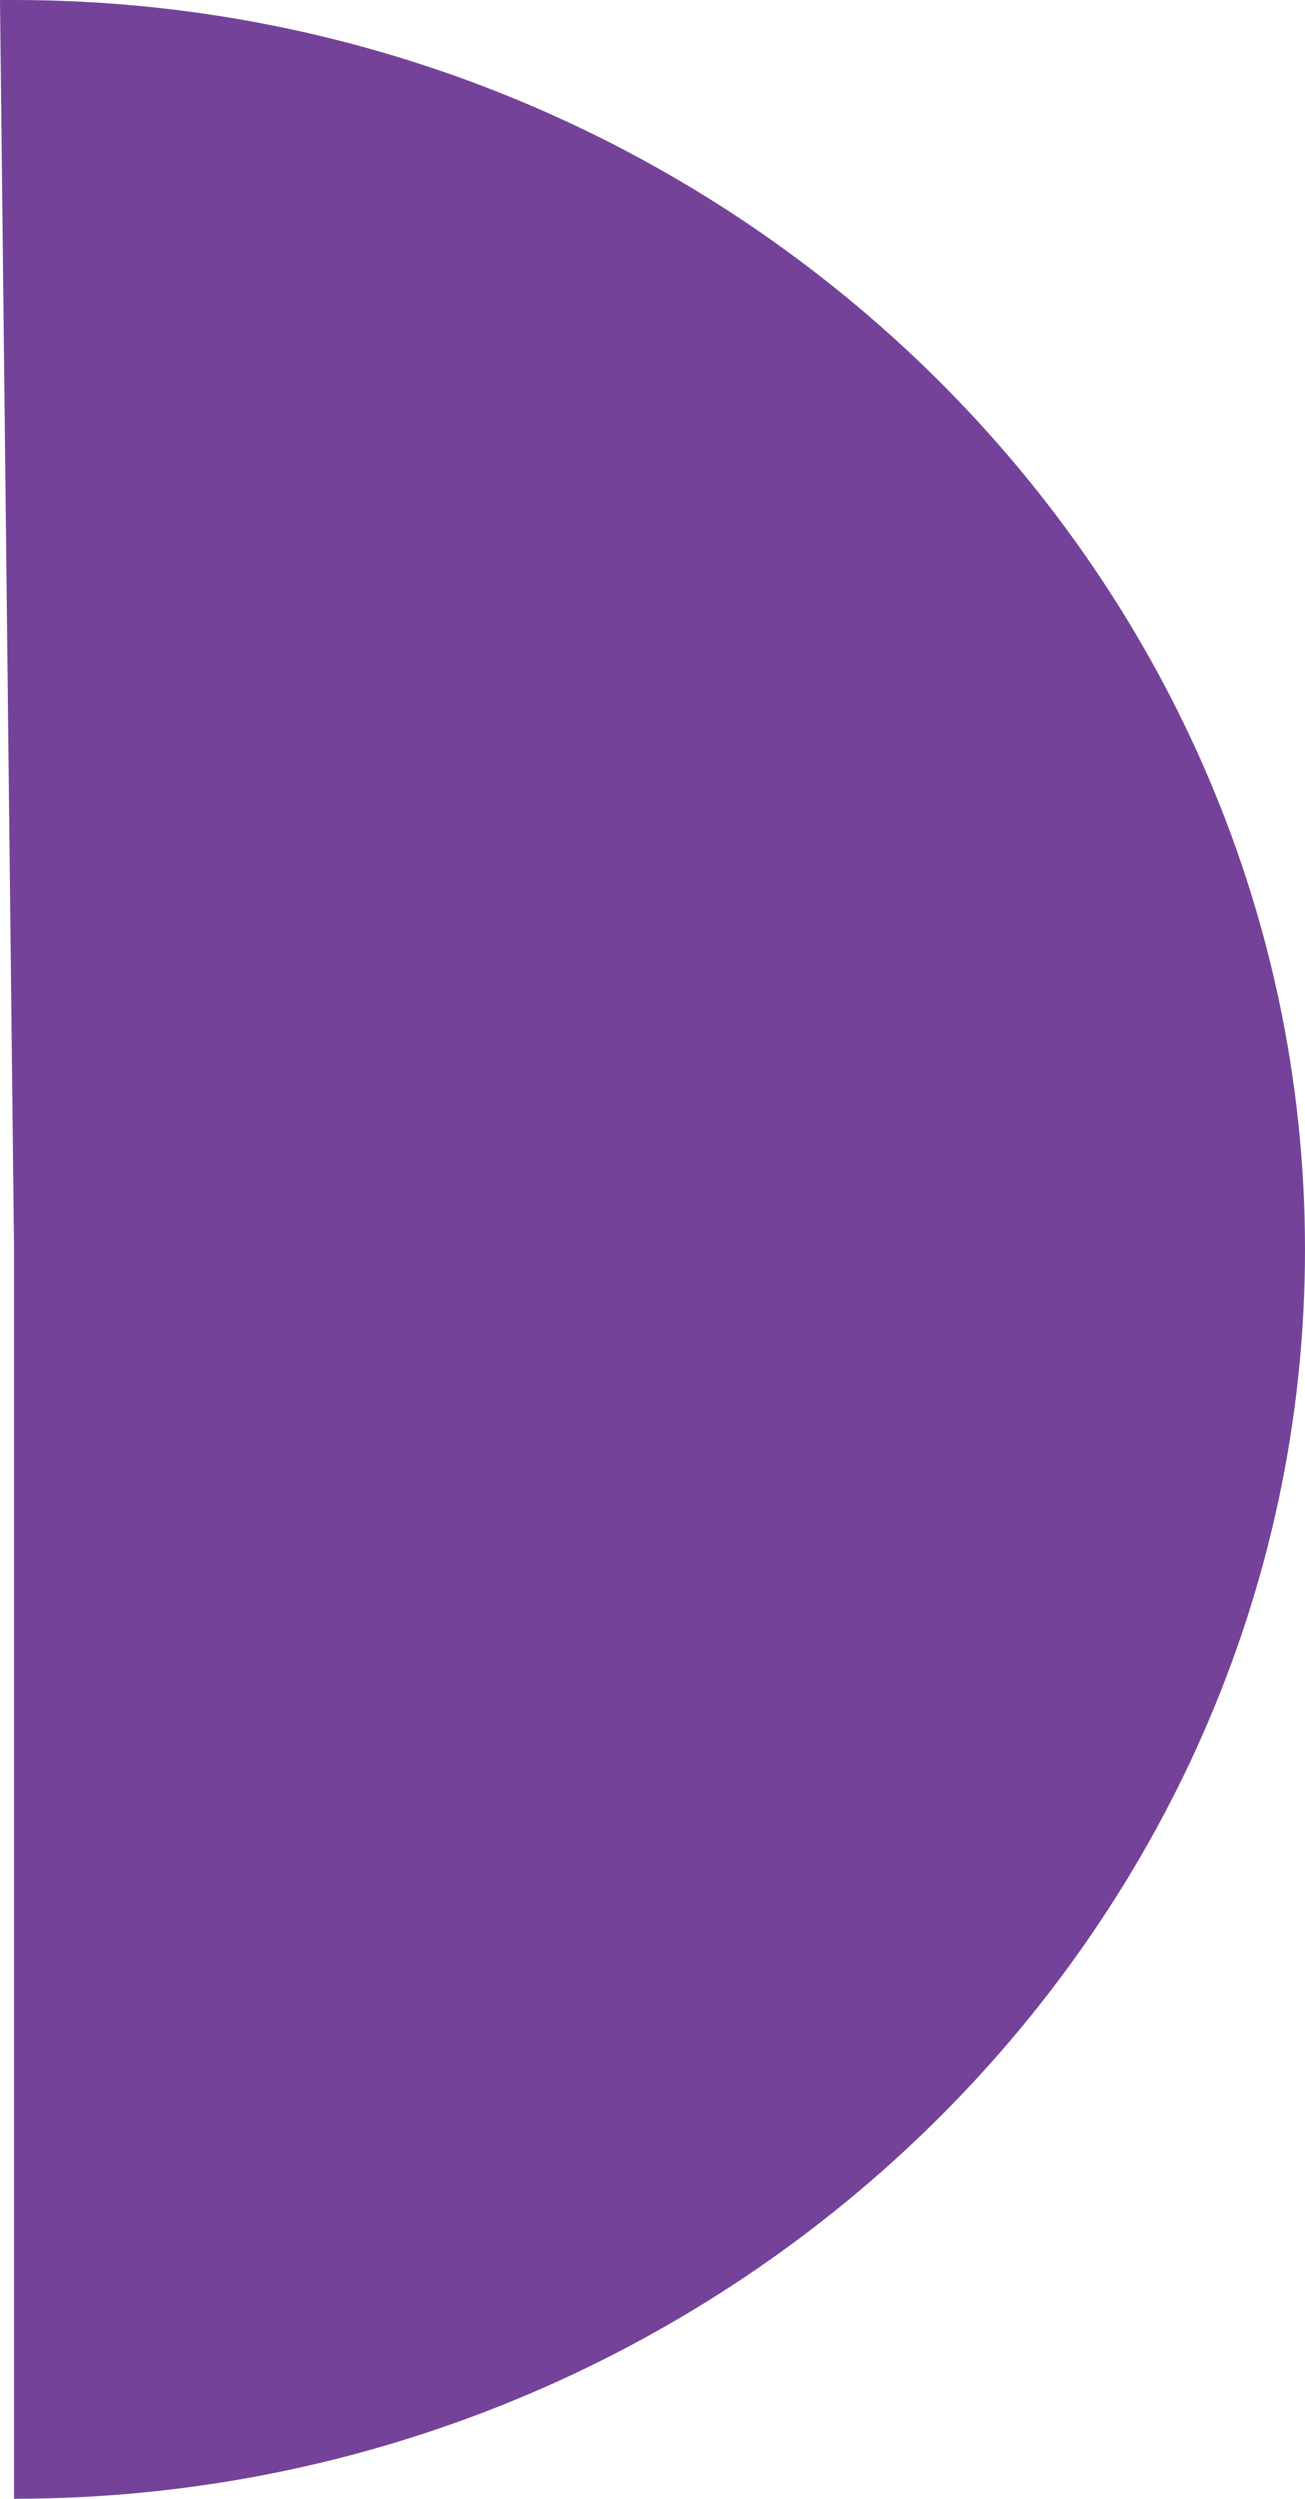 <svg width="82" height="157" viewBox="0 0 82 157" fill="none" xmlns="http://www.w3.org/2000/svg">
<path d="M0.882 78.5V157C45.409 157 82 121.59 82 78.5C82 35.41 45.409 0 0.882 0C0.441 0 0.441 0 6.10352e-05 0L0.882 78.5Z" fill="#744399"/>
</svg>

